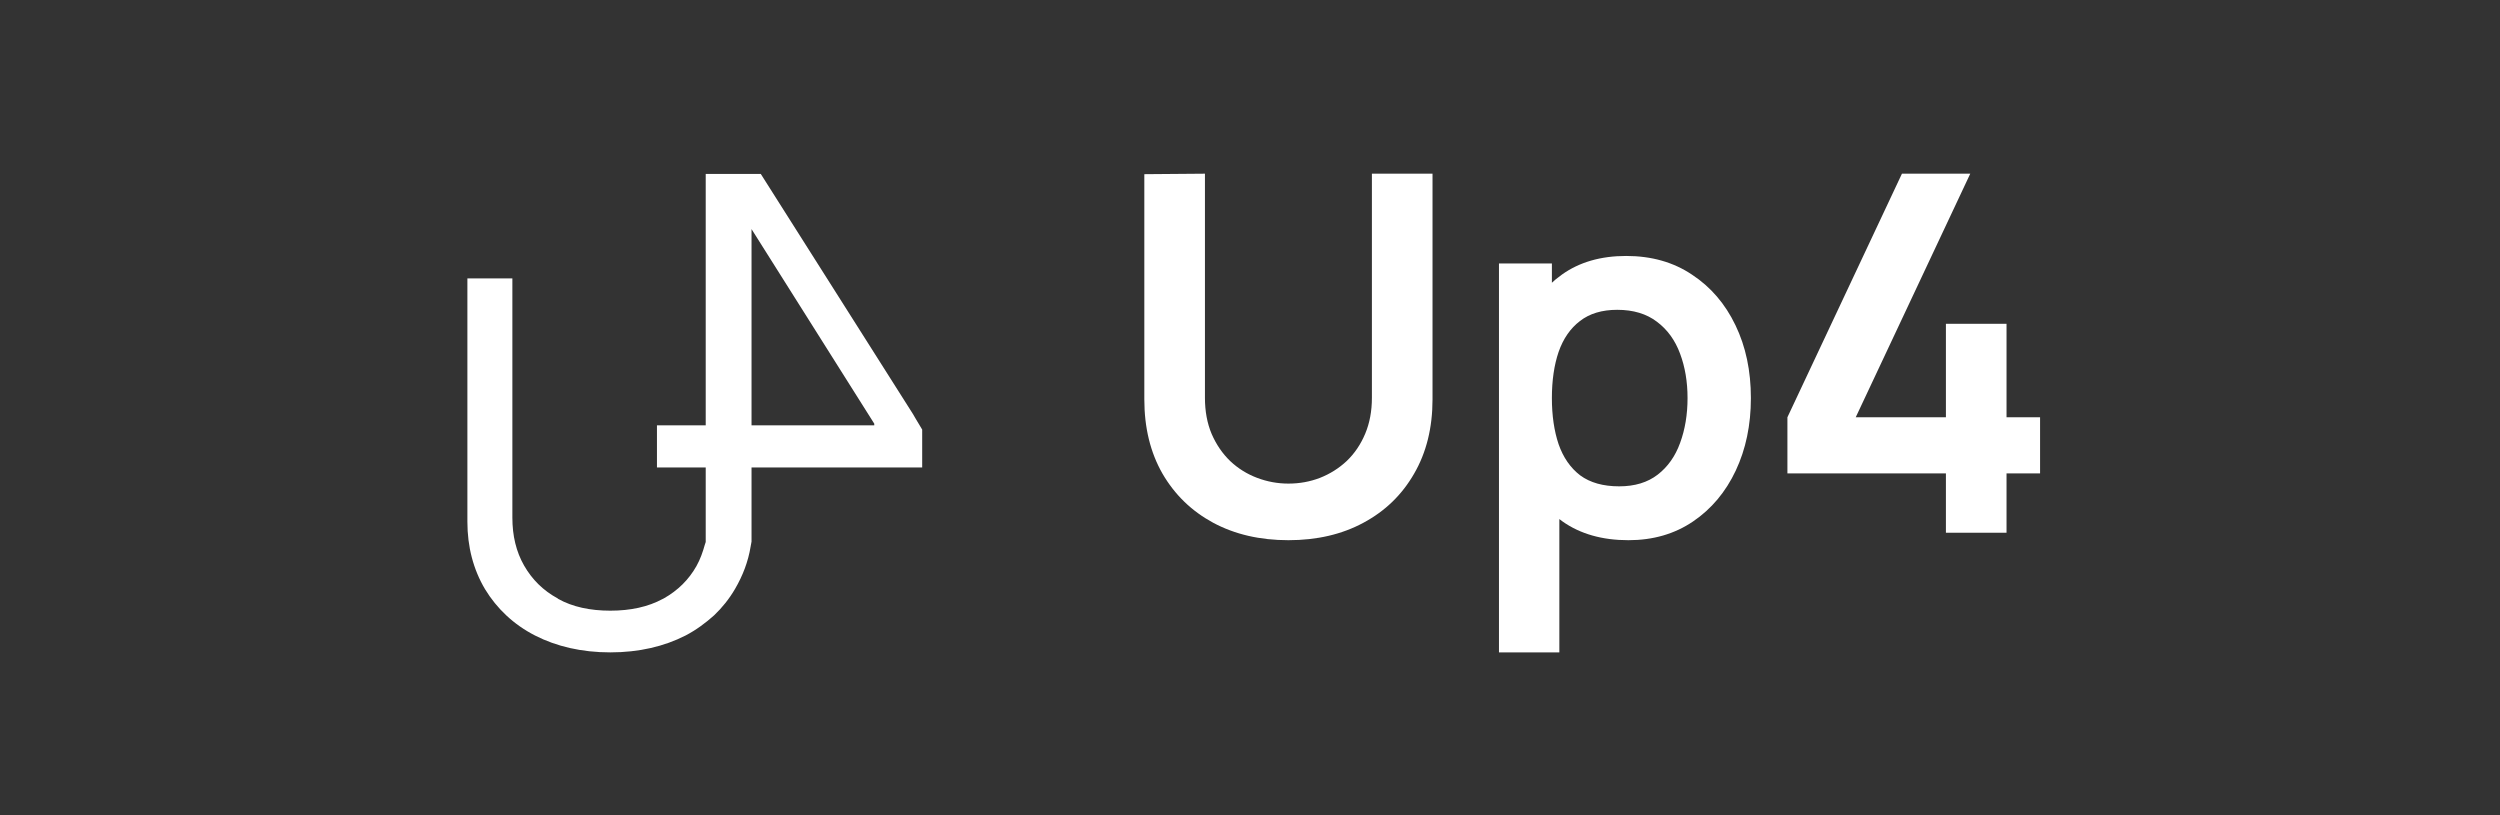 <svg width="230" height="75" viewBox="0 0 230 75" fill="none" xmlns="http://www.w3.org/2000/svg">
<rect x="0" y="0" width="230" height="75" fill="#333333" stroke="none"/>
<path d="M84.841 43.008V39.52L84.609 39.133L84.26 38.552L83.99 38.087L69.991 16H69.102H64.926V39.133H60.44V43.008H64.926V49.866L64.848 50.099C64.655 50.796 64.423 51.455 64.075 52.075C63.379 53.315 62.373 54.322 61.059 55.059L60.981 55.097C59.628 55.834 58.004 56.182 56.148 56.182C54.291 56.182 52.667 55.834 51.353 55.097L51.314 55.059C49.961 54.322 48.955 53.315 48.22 52.036C47.486 50.758 47.138 49.285 47.138 47.619V25.61H43V48.006C43 50.293 43.541 52.385 44.624 54.206C45.707 55.989 47.254 57.461 49.226 58.468C51.198 59.476 53.518 60.019 56.148 60.019C58.777 60.019 61.097 59.476 63.069 58.468C64.036 57.965 64.926 57.306 65.699 56.609C66.434 55.911 67.091 55.097 67.632 54.167C68.329 52.966 68.831 51.688 69.063 50.254L69.141 49.828V49.789V49.75V43.008H84.841ZM69.141 21.076L80.432 38.978V39.133H69.141V21.076Z" fill="white"/>
<path d="M179.024 49.01V43.55H164.442V38.389L174.979 15.979H181.264L170.727 38.389H179.024V29.787H184.601V38.389H187.687V43.55H184.601V49.01H179.024Z" fill="white"/>
<path d="M149.814 49.698C147.406 49.698 145.387 49.124 143.757 47.977C142.126 46.83 140.9 45.271 140.077 43.298C139.254 41.31 138.842 39.085 138.842 36.623C138.842 34.13 139.254 31.898 140.077 29.925C140.9 27.952 142.103 26.4 143.688 25.268C145.288 24.122 147.261 23.548 149.608 23.548C151.939 23.548 153.958 24.122 155.665 25.268C157.387 26.4 158.72 27.952 159.665 29.925C160.61 31.882 161.082 34.115 161.082 36.623C161.082 39.1 160.617 41.325 159.688 43.298C158.758 45.271 157.448 46.83 155.756 47.977C154.065 49.124 152.084 49.698 149.814 49.698ZM137.905 60.02V24.236H142.774V41.623H143.46V60.02H137.905ZM148.968 44.743C150.4 44.743 151.581 44.384 152.511 43.665C153.44 42.946 154.126 41.975 154.568 40.752C155.025 39.513 155.254 38.137 155.254 36.623C155.254 35.124 155.025 33.763 154.568 32.54C154.111 31.301 153.402 30.323 152.442 29.604C151.482 28.87 150.263 28.503 148.785 28.503C147.383 28.503 146.24 28.847 145.357 29.535C144.473 30.208 143.818 31.156 143.391 32.379C142.98 33.587 142.774 35.002 142.774 36.623C142.774 38.229 142.98 39.643 143.391 40.867C143.818 42.09 144.48 43.046 145.379 43.734C146.294 44.407 147.49 44.743 148.968 44.743Z" fill="white"/>
<path d="M118.535 49.698C115.914 49.698 113.606 49.163 111.61 48.092C109.629 47.022 108.074 45.515 106.947 43.573C105.835 41.631 105.278 39.353 105.278 36.738V16.024L110.855 15.979V36.6C110.855 37.839 111.061 38.947 111.473 39.926C111.899 40.905 112.471 41.738 113.187 42.426C113.903 43.099 114.726 43.611 115.655 43.963C116.585 44.315 117.545 44.491 118.535 44.491C119.556 44.491 120.524 44.315 121.438 43.963C122.368 43.596 123.19 43.076 123.907 42.403C124.623 41.715 125.187 40.882 125.598 39.903C126.009 38.924 126.215 37.823 126.215 36.6V15.979H131.792V36.738C131.792 39.353 131.228 41.631 130.101 43.573C128.988 45.515 127.434 47.022 125.438 48.092C123.457 49.163 121.156 49.698 118.535 49.698Z" fill="white"/>
</svg>
